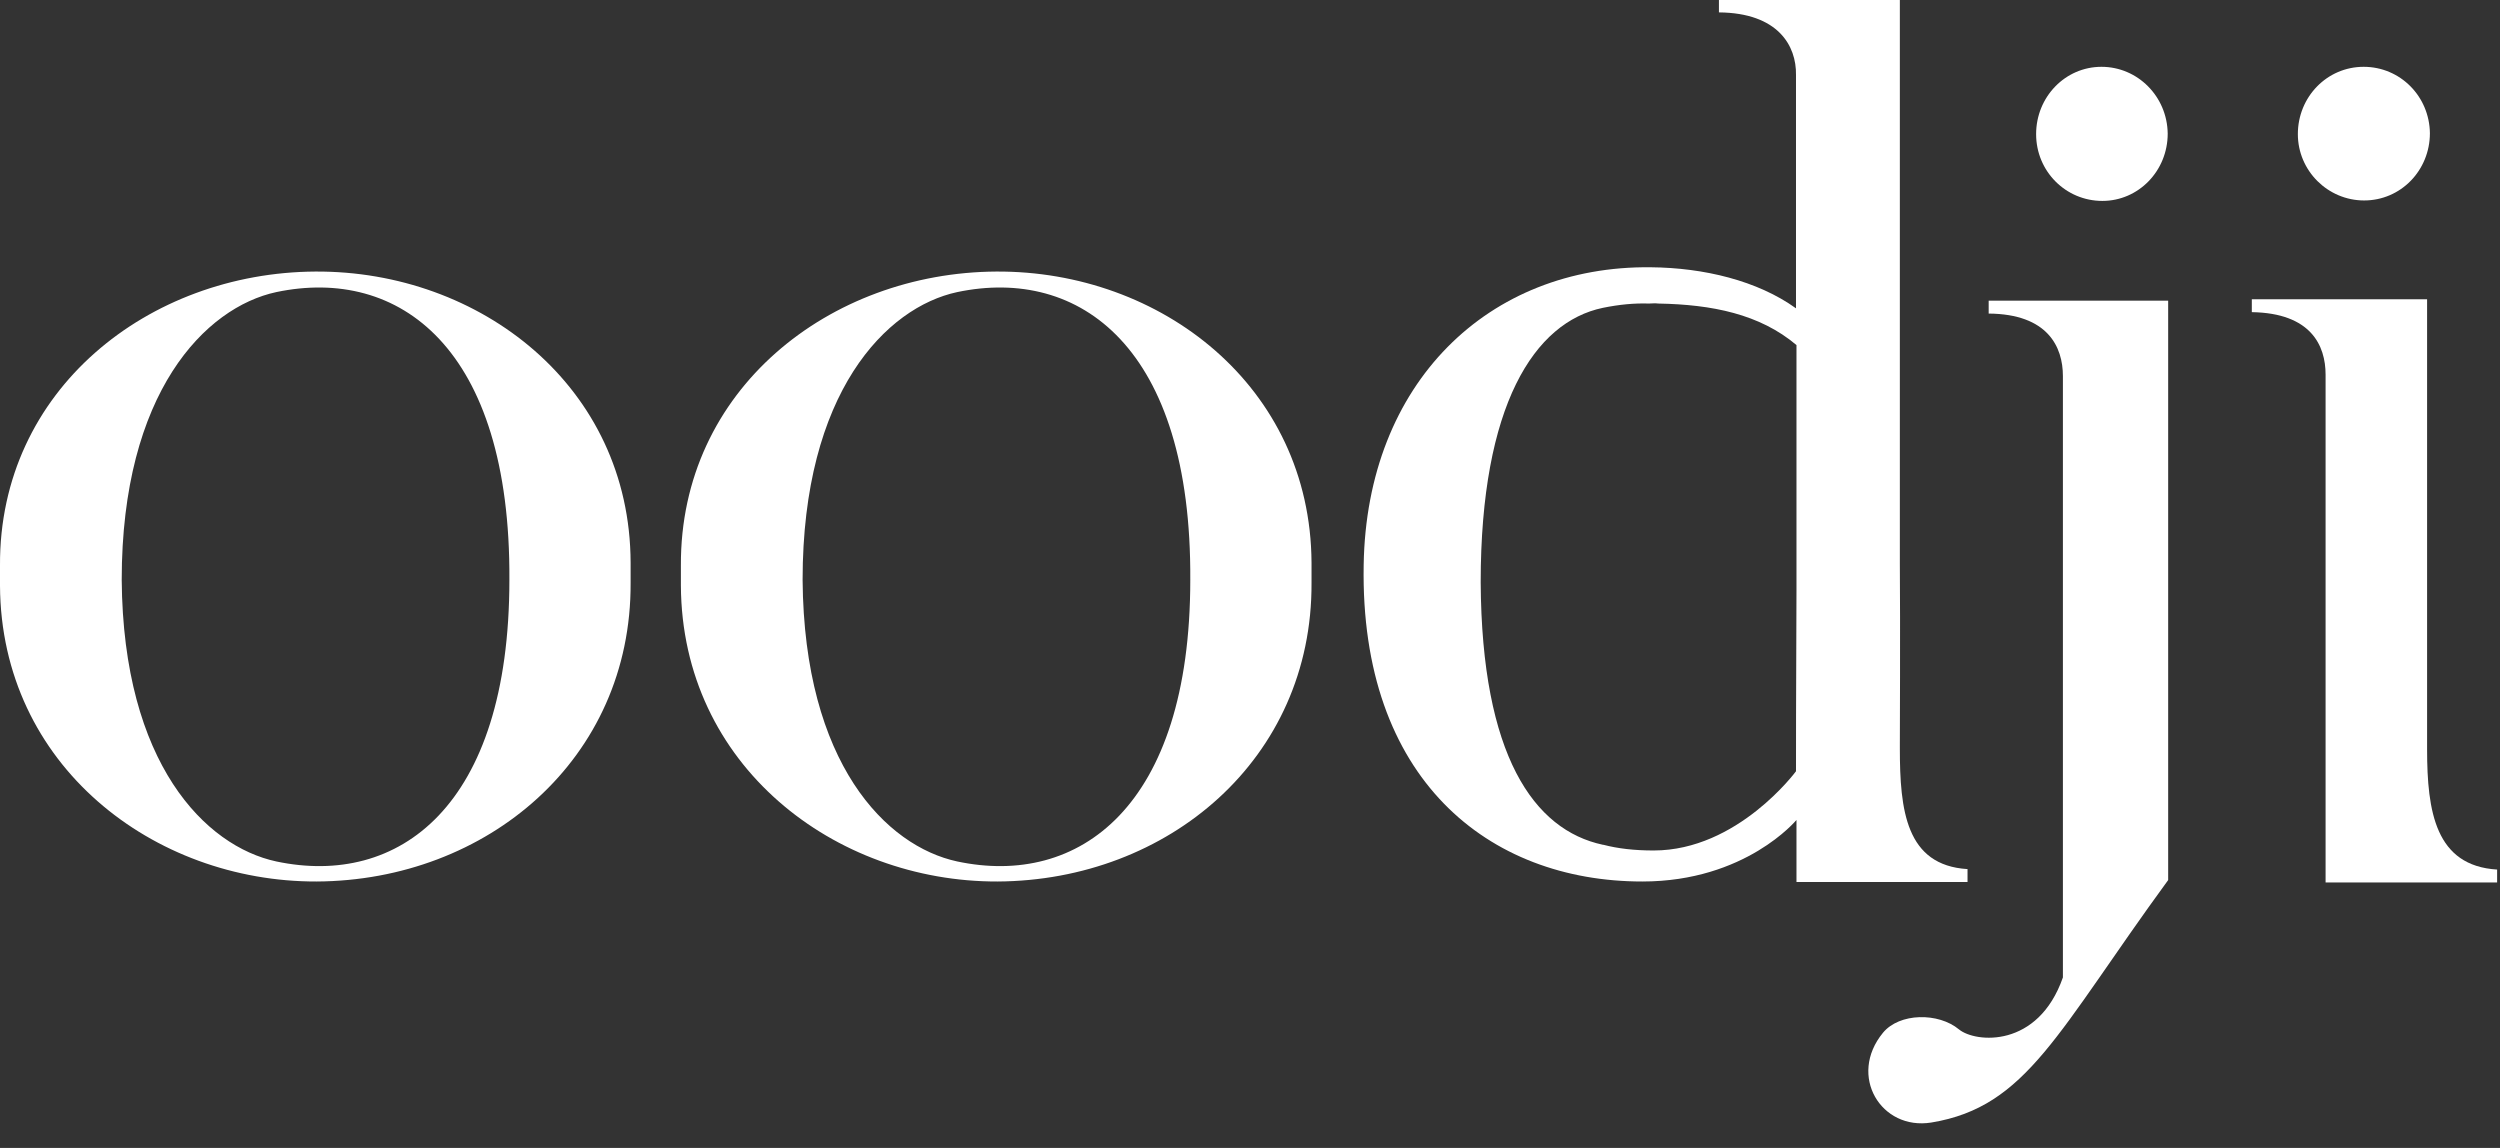 <?xml version="1.0" encoding="UTF-8"?> <svg xmlns="http://www.w3.org/2000/svg" width="98" height="45" viewBox="0 0 98 45" fill="none"><rect x="0" y="0" width="98" height="45" fill="#333333" stroke="none"/> <path fill-rule="evenodd" clip-rule="evenodd" d="M77.127 34.574V34.069C74.714 33.919 74.474 31.768 74.474 29.335V29.261C74.474 29.261 74.493 24.396 74.474 22.095V0H67.382V0.486C69.703 0.505 70.422 1.796 70.403 2.937V12.086C68.893 11.001 66.793 10.496 64.711 10.477C58.356 10.402 53.567 15.005 53.456 22.151C53.309 30.533 58.338 34.555 64.38 34.555C68.432 34.555 70.422 32.142 70.422 32.142V32.123V34.574H77.127ZM70.403 30.233C70.403 30.233 68.119 33.339 64.822 33.339C64.067 33.339 63.422 33.264 62.851 33.115H62.833C60.125 32.535 58.08 29.616 58.043 22.825C58.043 15.884 60.143 12.629 62.833 12.067C63.477 11.936 64.067 11.88 64.638 11.899C64.748 11.899 64.877 11.88 65.006 11.899C67.106 11.936 68.985 12.31 70.422 13.527V23.124C70.403 26.772 70.403 30.233 70.403 30.233Z" fill="white"></path> <path fill-rule="evenodd" clip-rule="evenodd" d="M84.992 11.787H77.956V12.292C80.277 12.31 80.866 13.601 80.866 14.743V38.316C79.89 41.103 77.44 40.879 76.795 40.355C75.985 39.681 74.456 39.7 73.811 40.486C72.43 42.17 73.737 44.321 75.708 44.003C79.466 43.386 80.645 40.449 84.992 34.499V11.787Z" fill="white"></path> <path fill-rule="evenodd" clip-rule="evenodd" d="M82.377 2.619C83.795 2.619 84.956 3.779 84.974 5.238C84.974 6.698 83.832 7.876 82.413 7.876C80.977 7.876 79.816 6.716 79.816 5.257C79.816 3.798 80.958 2.619 82.377 2.619Z" fill="white"></path> <path fill-rule="evenodd" clip-rule="evenodd" d="M92.655 2.619C94.092 2.619 95.234 3.779 95.252 5.22C95.252 6.679 94.111 7.858 92.674 7.858C91.255 7.858 90.076 6.698 90.076 5.257C90.076 3.798 91.219 2.619 92.655 2.619Z" fill="white"></path> <path fill-rule="evenodd" clip-rule="evenodd" d="M88.271 11.73V12.236C90.592 12.273 91.163 13.545 91.163 14.686V34.593H97.887V34.087C95.474 33.938 95.142 31.824 95.142 29.373V11.73H88.271Z" fill="white"></path> <path fill-rule="evenodd" clip-rule="evenodd" d="M51.412 22.058C51.375 15.135 45.499 10.608 39.052 10.645C32.531 10.683 26.655 15.266 26.691 22.17V22.956C26.728 30.009 32.715 34.574 39.107 34.555C45.775 34.518 51.449 29.766 51.412 22.843V22.058ZM37.523 33.769C34.741 33.171 31.518 29.934 31.462 22.731C31.462 15.379 34.741 12.049 37.523 11.45C42.33 10.44 46.715 13.62 46.659 22.731C46.659 31.655 42.275 34.78 37.523 33.769Z" fill="white"></path> <path fill-rule="evenodd" clip-rule="evenodd" d="M24.72 22.058C24.702 15.135 18.807 10.608 12.36 10.645C5.839 10.683 -0.037 15.266 0 22.17V22.956C0.037 30.009 6.024 34.574 12.415 34.555C19.084 34.518 24.757 29.766 24.72 22.843V22.058ZM10.831 33.769C8.05 33.171 4.826 29.934 4.771 22.731C4.771 15.379 8.05 12.049 10.831 11.45C15.639 10.44 20.023 13.62 19.968 22.731C19.968 31.655 15.602 34.78 10.831 33.769Z" fill="white"></path> </svg> 